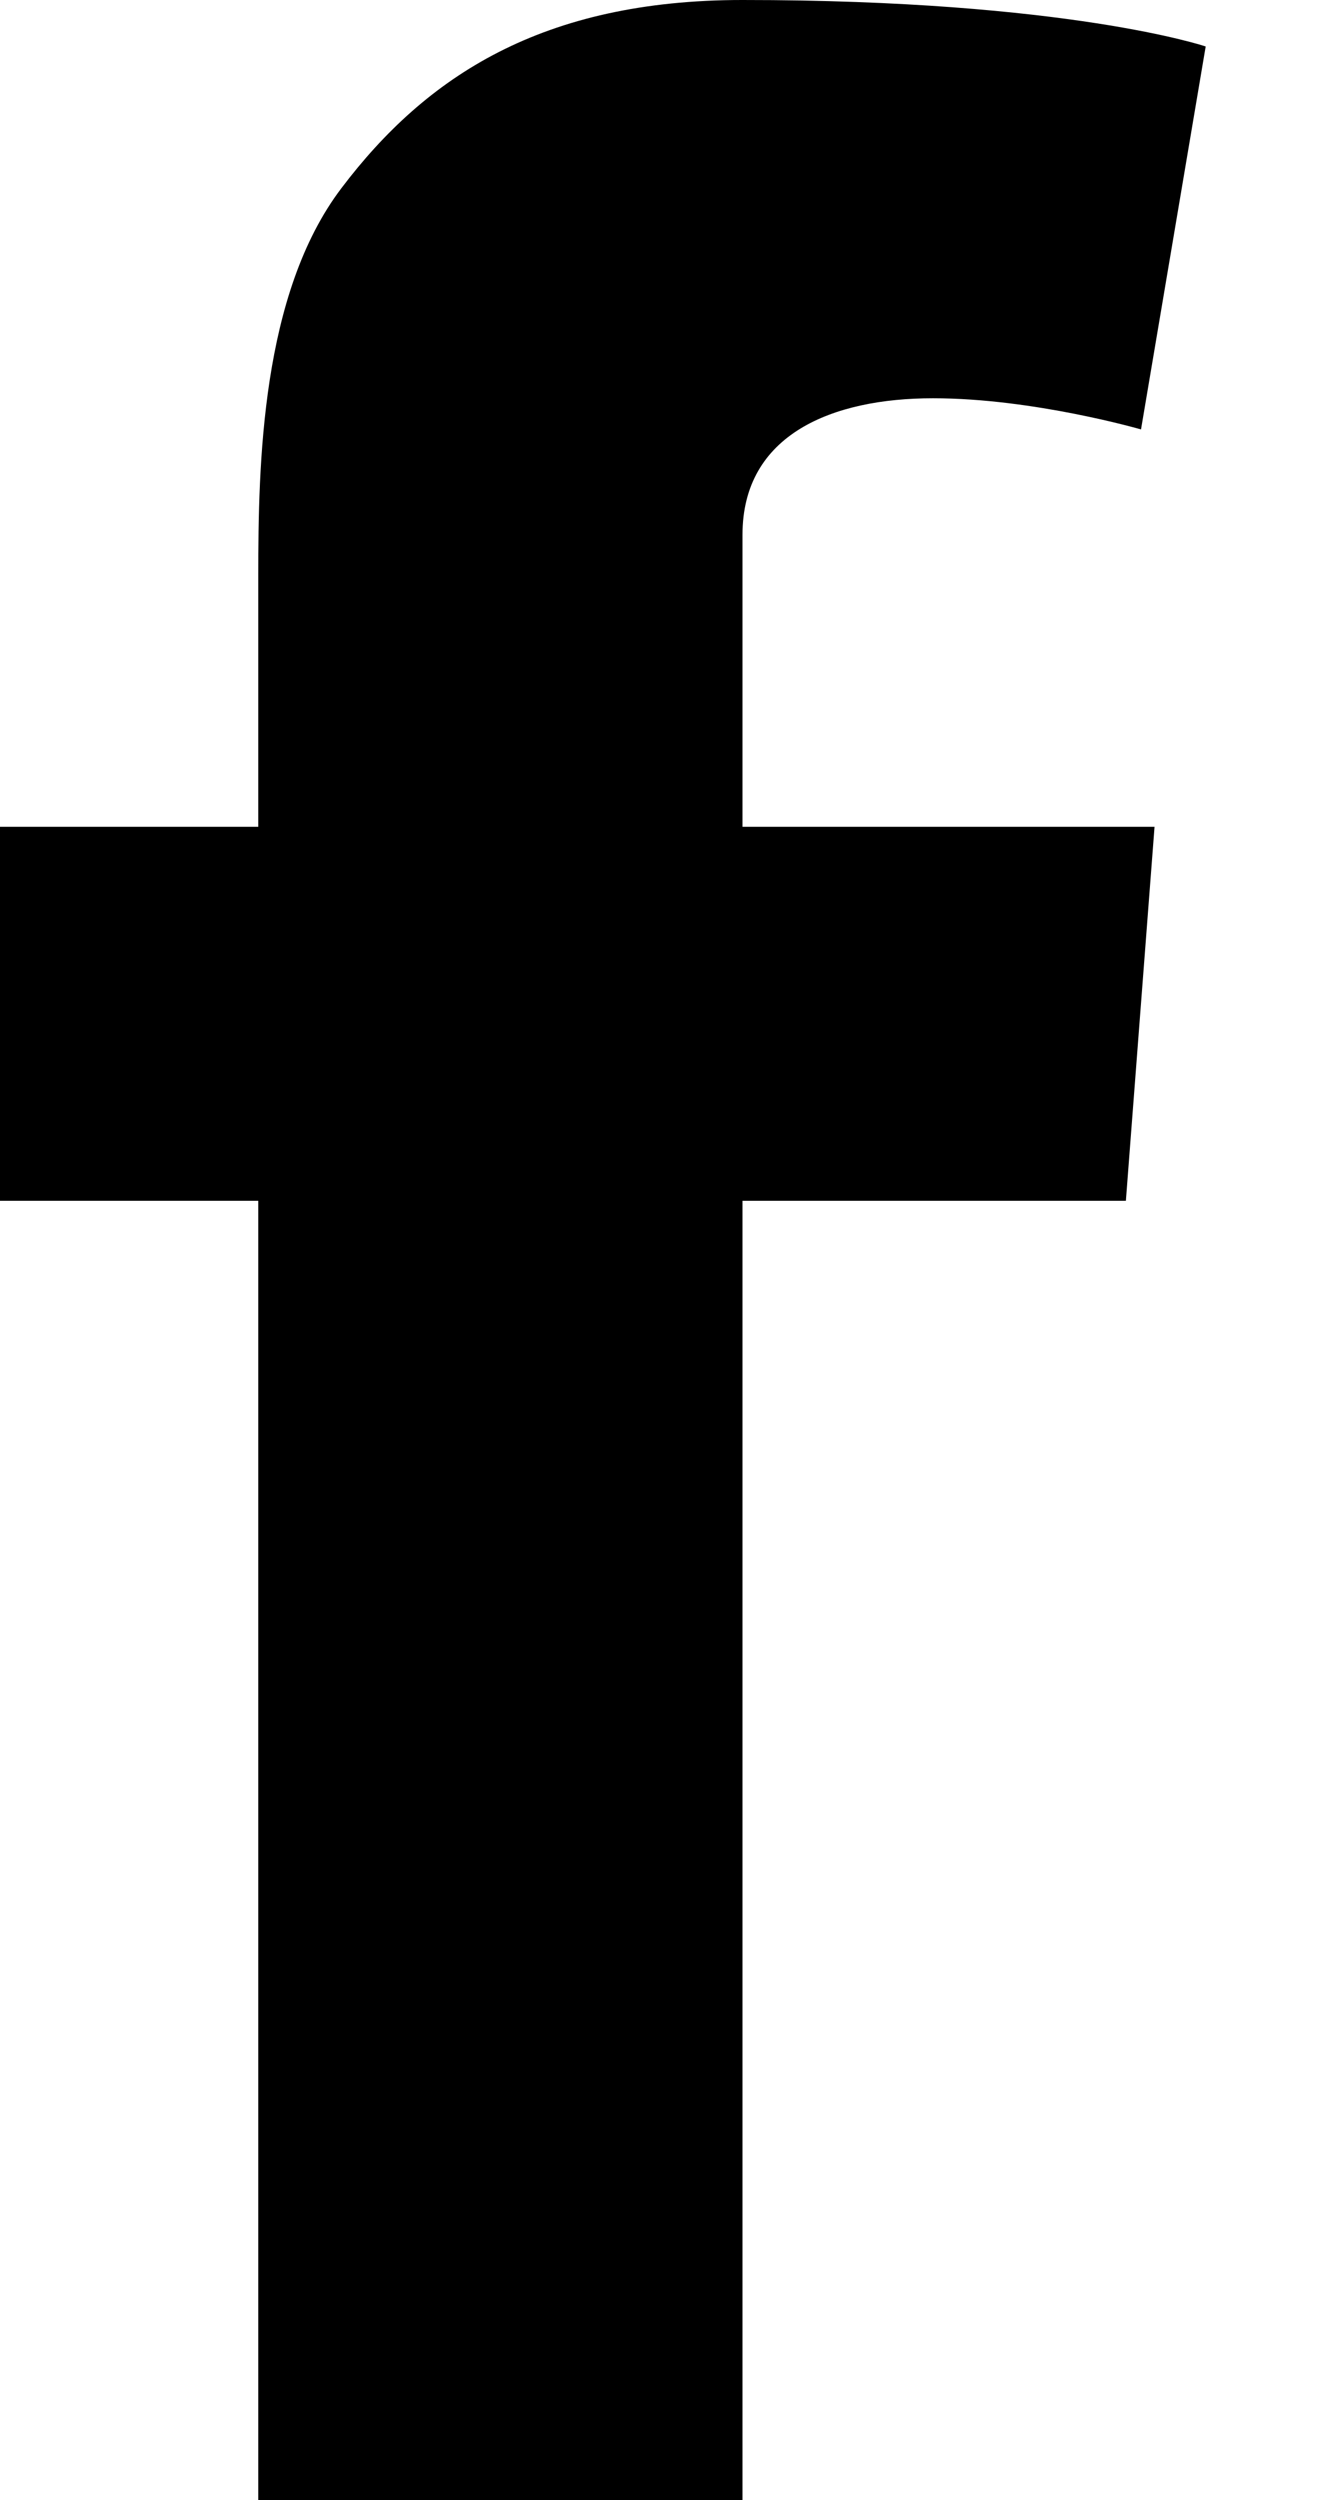 <svg viewBox="0 0 9 17" version="1.1" xmlns="http://www.w3.org/2000/svg" xmlns:xlink="http://www.w3.org/1999/xlink">
    <path d="M0,5.622 L1.757,5.622 L1.757,3.914 C1.757,3.161 1.776,1.999 2.323,1.279 C2.899,0.518 3.69,0 5.051,0 C7.268,0 8.202,0.316 8.202,0.316 L7.762,2.92 C7.762,2.92 7.03,2.708 6.347,2.708 C5.663,2.708 5.051,2.953 5.051,3.636 L5.051,5.622 L7.854,5.622 L7.659,8.165 L5.051,8.165 L5.051,17 L1.757,17 L1.757,8.165 L0,8.165 L0,5.622"/>
</svg>
